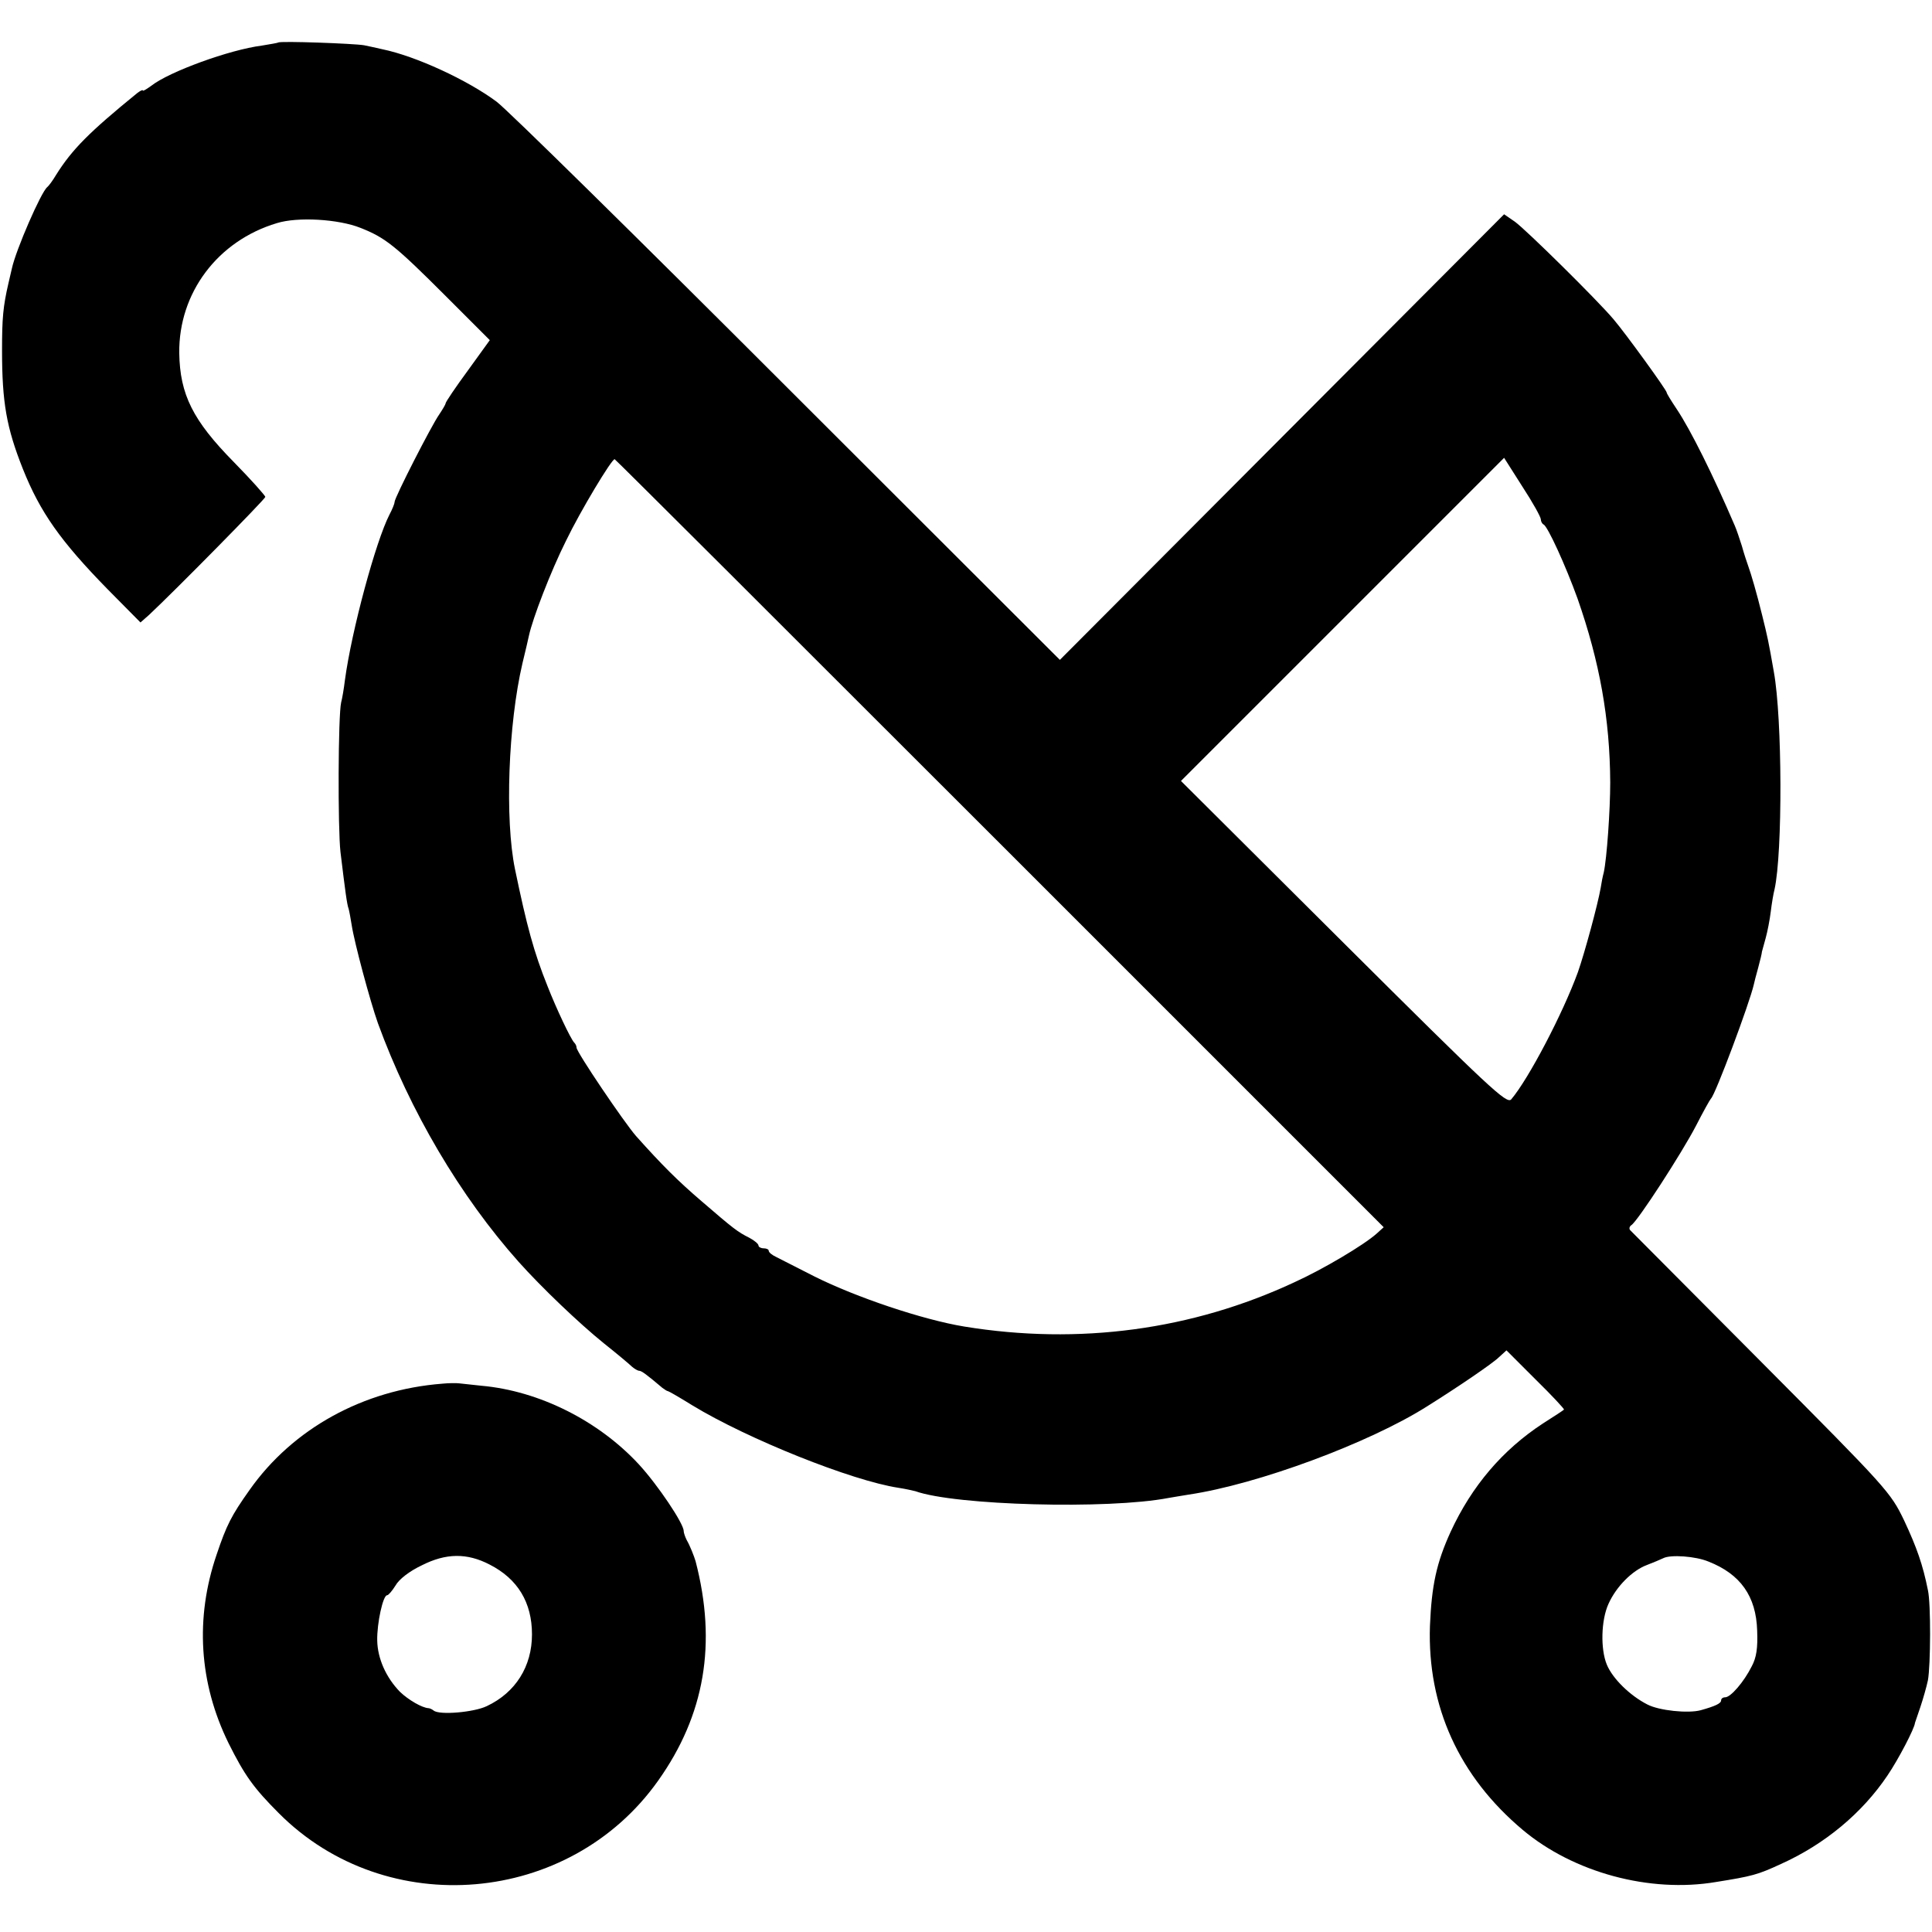 <?xml version="1.0" standalone="no"?>
<!DOCTYPE svg PUBLIC "-//W3C//DTD SVG 20010904//EN"
 "http://www.w3.org/TR/2001/REC-SVG-20010904/DTD/svg10.dtd">
<svg version="1.0" xmlns="http://www.w3.org/2000/svg"
 width="568pt" height="568pt" viewBox="0 0 568 568"
 preserveAspectRatio="xMidYMid meet">
<g transform="translate(0,568) scale(0.1,-0.1)"
fill="#000000" stroke="none">
<path d="M818 5555 c-1 -1 -23 -5 -48 -9 -95 -12 -273 -77 -325 -118 -14 -10
-25 -17 -25 -14 0 3 -8 -1 -17 -8 -140 -114 -191 -165 -238 -240 -10 -17 -22
-33 -26 -36 -18 -14 -92 -184 -104 -239 -3 -12 -7 -31 -10 -43 -16 -69 -19
-103 -19 -198 0 -153 13 -227 61 -348 51 -128 111 -213 250 -355 l96 -97 25
22 c78 73 342 341 342 347 0 4 -42 51 -93 103 -120 122 -158 198 -160 320 -2
177 113 330 287 382 61 19 181 12 246 -14 73 -29 101 -51 252 -202 l128 -128
-65 -90 c-36 -49 -65 -92 -65 -96 0 -3 -9 -18 -19 -33 -22 -31 -131 -244 -131
-257 0 -5 -7 -22 -15 -37 -40 -78 -111 -339 -131 -487 -3 -25 -8 -54 -11 -65
-9 -38 -10 -370 -2 -440 14 -115 19 -154 24 -167 2 -7 6 -29 9 -48 8 -52 54
-223 77 -288 94 -258 242 -509 414 -702 68 -76 177 -180 250 -239 39 -31 76
-62 83 -69 7 -6 17 -12 21 -12 7 0 22 -11 68 -50 7 -5 14 -10 17 -10 2 0 35
-19 72 -42 163 -99 468 -221 605 -242 20 -3 42 -8 50 -10 117 -42 567 -54 744
-20 10 2 37 6 60 10 202 30 529 151 700 259 91 57 194 127 212 145 l22 20 86
-86 c48 -47 85 -87 83 -88 -1 -2 -29 -20 -62 -41 -119 -78 -209 -184 -271
-318 -42 -92 -56 -158 -61 -277 -8 -237 86 -443 273 -600 149 -125 373 -186
568 -153 106 17 122 21 191 53 129 58 239 150 313 260 32 47 80 139 81 155 1
3 8 24 16 47 8 24 18 59 22 78 8 44 9 225 0 265 -15 75 -33 126 -70 205 -40
83 -49 93 -419 465 -208 209 -382 384 -386 388 -4 4 -3 11 3 15 19 12 149 213
190 292 21 41 41 77 44 80 13 11 114 282 126 335 1 6 7 28 13 50 6 22 11 43
11 47 1 4 6 22 11 40 5 18 12 53 15 78 3 25 8 54 11 65 24 108 23 503 -2 640
-16 92 -19 104 -34 165 -17 69 -33 123 -41 145 -4 11 -13 38 -19 60 -7 22 -16
49 -21 60 -63 147 -130 282 -171 343 -16 24 -29 45 -29 48 0 7 -121 174 -156
215 -48 57 -257 263 -290 287 l-32 22 -653 -655 -653 -655 -801 800 c-440 440
-825 819 -855 841 -86 64 -238 134 -335 154 -16 4 -41 9 -55 12 -29 5 -246 13
-252 8z m2121 -2354 l1129 -1129 -21 -19 c-37 -33 -156 -104 -242 -143 -300
-140 -633 -185 -970 -130 -122 20 -318 86 -440 147 -49 25 -100 51 -112 57
-13 6 -23 14 -23 19 0 4 -7 7 -15 7 -8 0 -15 4 -15 8 0 5 -12 15 -27 23 -34
17 -46 26 -141 108 -70 60 -116 106 -192 191 -35 40 -175 247 -175 260 0 5 -3
11 -7 15 -10 10 -53 101 -78 165 -41 102 -61 177 -96 345 -30 146 -20 425 22
605 9 36 17 72 19 81 11 51 64 189 109 279 43 89 134 240 143 240 2 0 511
-508 1132 -1129z m1591 952 c0 -6 4 -13 8 -15 12 -5 65 -121 100 -218 65 -186
95 -353 96 -540 0 -82 -10 -224 -19 -265 -3 -11 -7 -31 -9 -45 -8 -47 -47
-191 -67 -248 -44 -121 -145 -314 -196 -374 -13 -15 -61 30 -493 460 l-478
476 475 475 475 475 54 -85 c30 -46 54 -89 54 -96z m493 -3064 c94 -37 140
-102 143 -203 2 -51 -2 -79 -16 -105 -23 -46 -62 -91 -78 -91 -7 0 -12 -4 -12
-9 0 -9 -17 -17 -60 -29 -37 -10 -123 -1 -157 17 -51 26 -102 76 -119 117 -19
46 -17 131 5 179 23 51 70 98 113 114 18 7 40 16 48 20 21 11 95 6 133 -10z"/>
<path d="M1300 1612 c-232 -18 -439 -132 -566 -312 -54 -76 -68 -104 -97 -190
-64 -187 -52 -378 35 -555 47 -94 73 -131 148 -206 316 -317 855 -271 1115 96
137 193 173 403 110 645 -4 14 -17 47 -26 62 -5 10 -9 22 -9 27 0 22 -76 135
-131 195 -119 129 -294 217 -464 232 -27 3 -57 6 -65 7 -8 1 -31 1 -50 -1z
m140 -532 c82 -42 124 -111 124 -205 0 -94 -48 -171 -133 -211 -37 -18 -139
-27 -156 -13 -5 4 -12 7 -15 7 -19 1 -59 24 -84 48 -41 42 -66 98 -67 151 -1
51 17 133 29 133 4 0 15 13 25 29 10 18 41 42 77 59 71 36 133 37 200 2z"/>
</g>
</svg>

